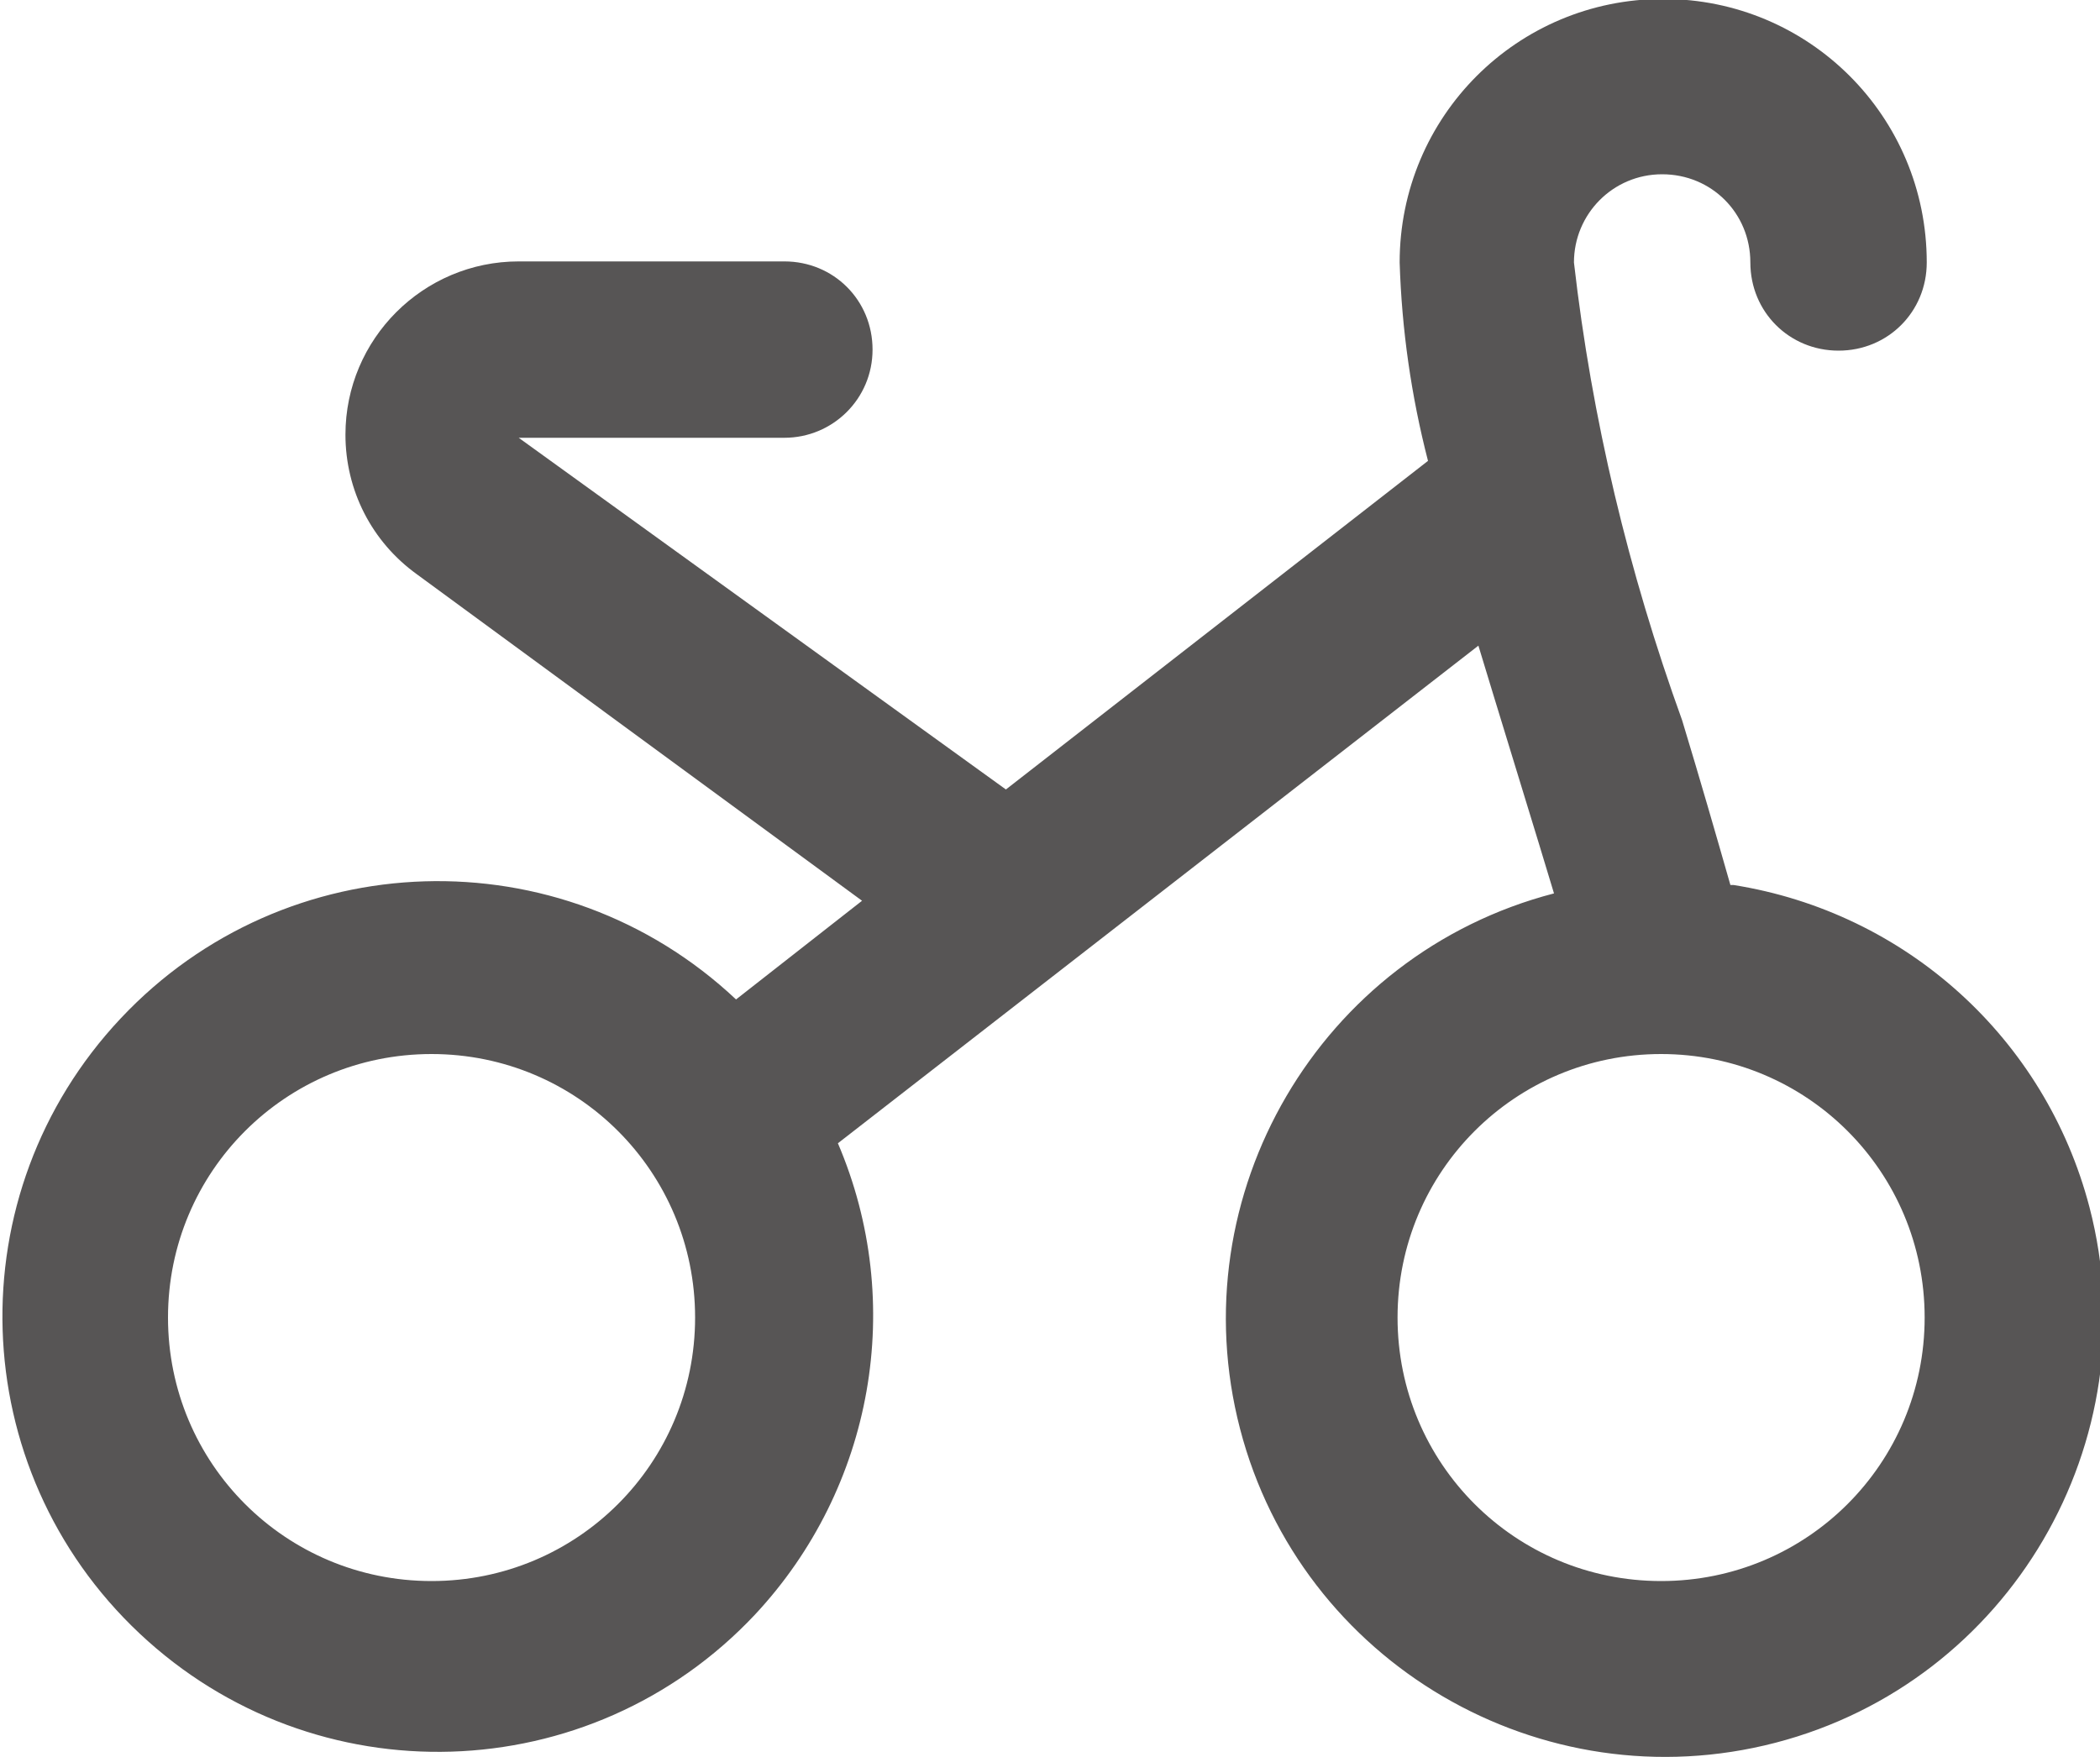 <?xml version="1.0" encoding="UTF-8"?> <svg xmlns="http://www.w3.org/2000/svg" id="Calque_2" viewBox="0 0 20 16.74"><defs><style>.cls-1{fill:#575555;}</style></defs><g id="Calque_1-2"><path class="cls-1" d="M16.48,8.43c-.14-.49-.29-1.01-.46-1.57-.51-1.41-.86-2.87-1.03-4.36,0-.46.37-.84.84-.84s.84.37.84.84.37.84.84.84.84-.37.84-.84c0-1.39-1.12-2.51-2.51-2.51s-2.51,1.12-2.51,2.51c.02.64.11,1.27.27,1.89l-4.02,3.13-4.64-3.35h2.53c.46,0,.84-.37.84-.84s-.37-.84-.84-.84h-2.53c-.91,0-1.65.74-1.65,1.65,0,.53.25,1.02.68,1.33l4.24,3.11-1.2.94c-1.67-1.57-4.29-1.49-5.86.18-1.57,1.67-1.49,4.29.18,5.86,1.67,1.57,4.29,1.49,5.86-.18,1.13-1.21,1.44-2.97.79-4.49l6.1-4.74c.12.4.61,1.99.72,2.36-2.23.58-3.57,2.87-2.99,5.1s2.87,3.57,5.1,2.99c2.23-.58,3.57-2.87,2.99-5.1-.42-1.61-1.75-2.81-3.39-3.07h0ZM4.11,15.06c-1.39,0-2.51-1.12-2.51-2.51s1.12-2.51,2.51-2.51,2.51,1.12,2.51,2.51-1.12,2.51-2.51,2.51h0ZM15.82,15.06c-1.39,0-2.51-1.12-2.51-2.51s1.12-2.51,2.51-2.51,2.51,1.12,2.51,2.51-1.12,2.51-2.51,2.51Z"></path></g></svg> 